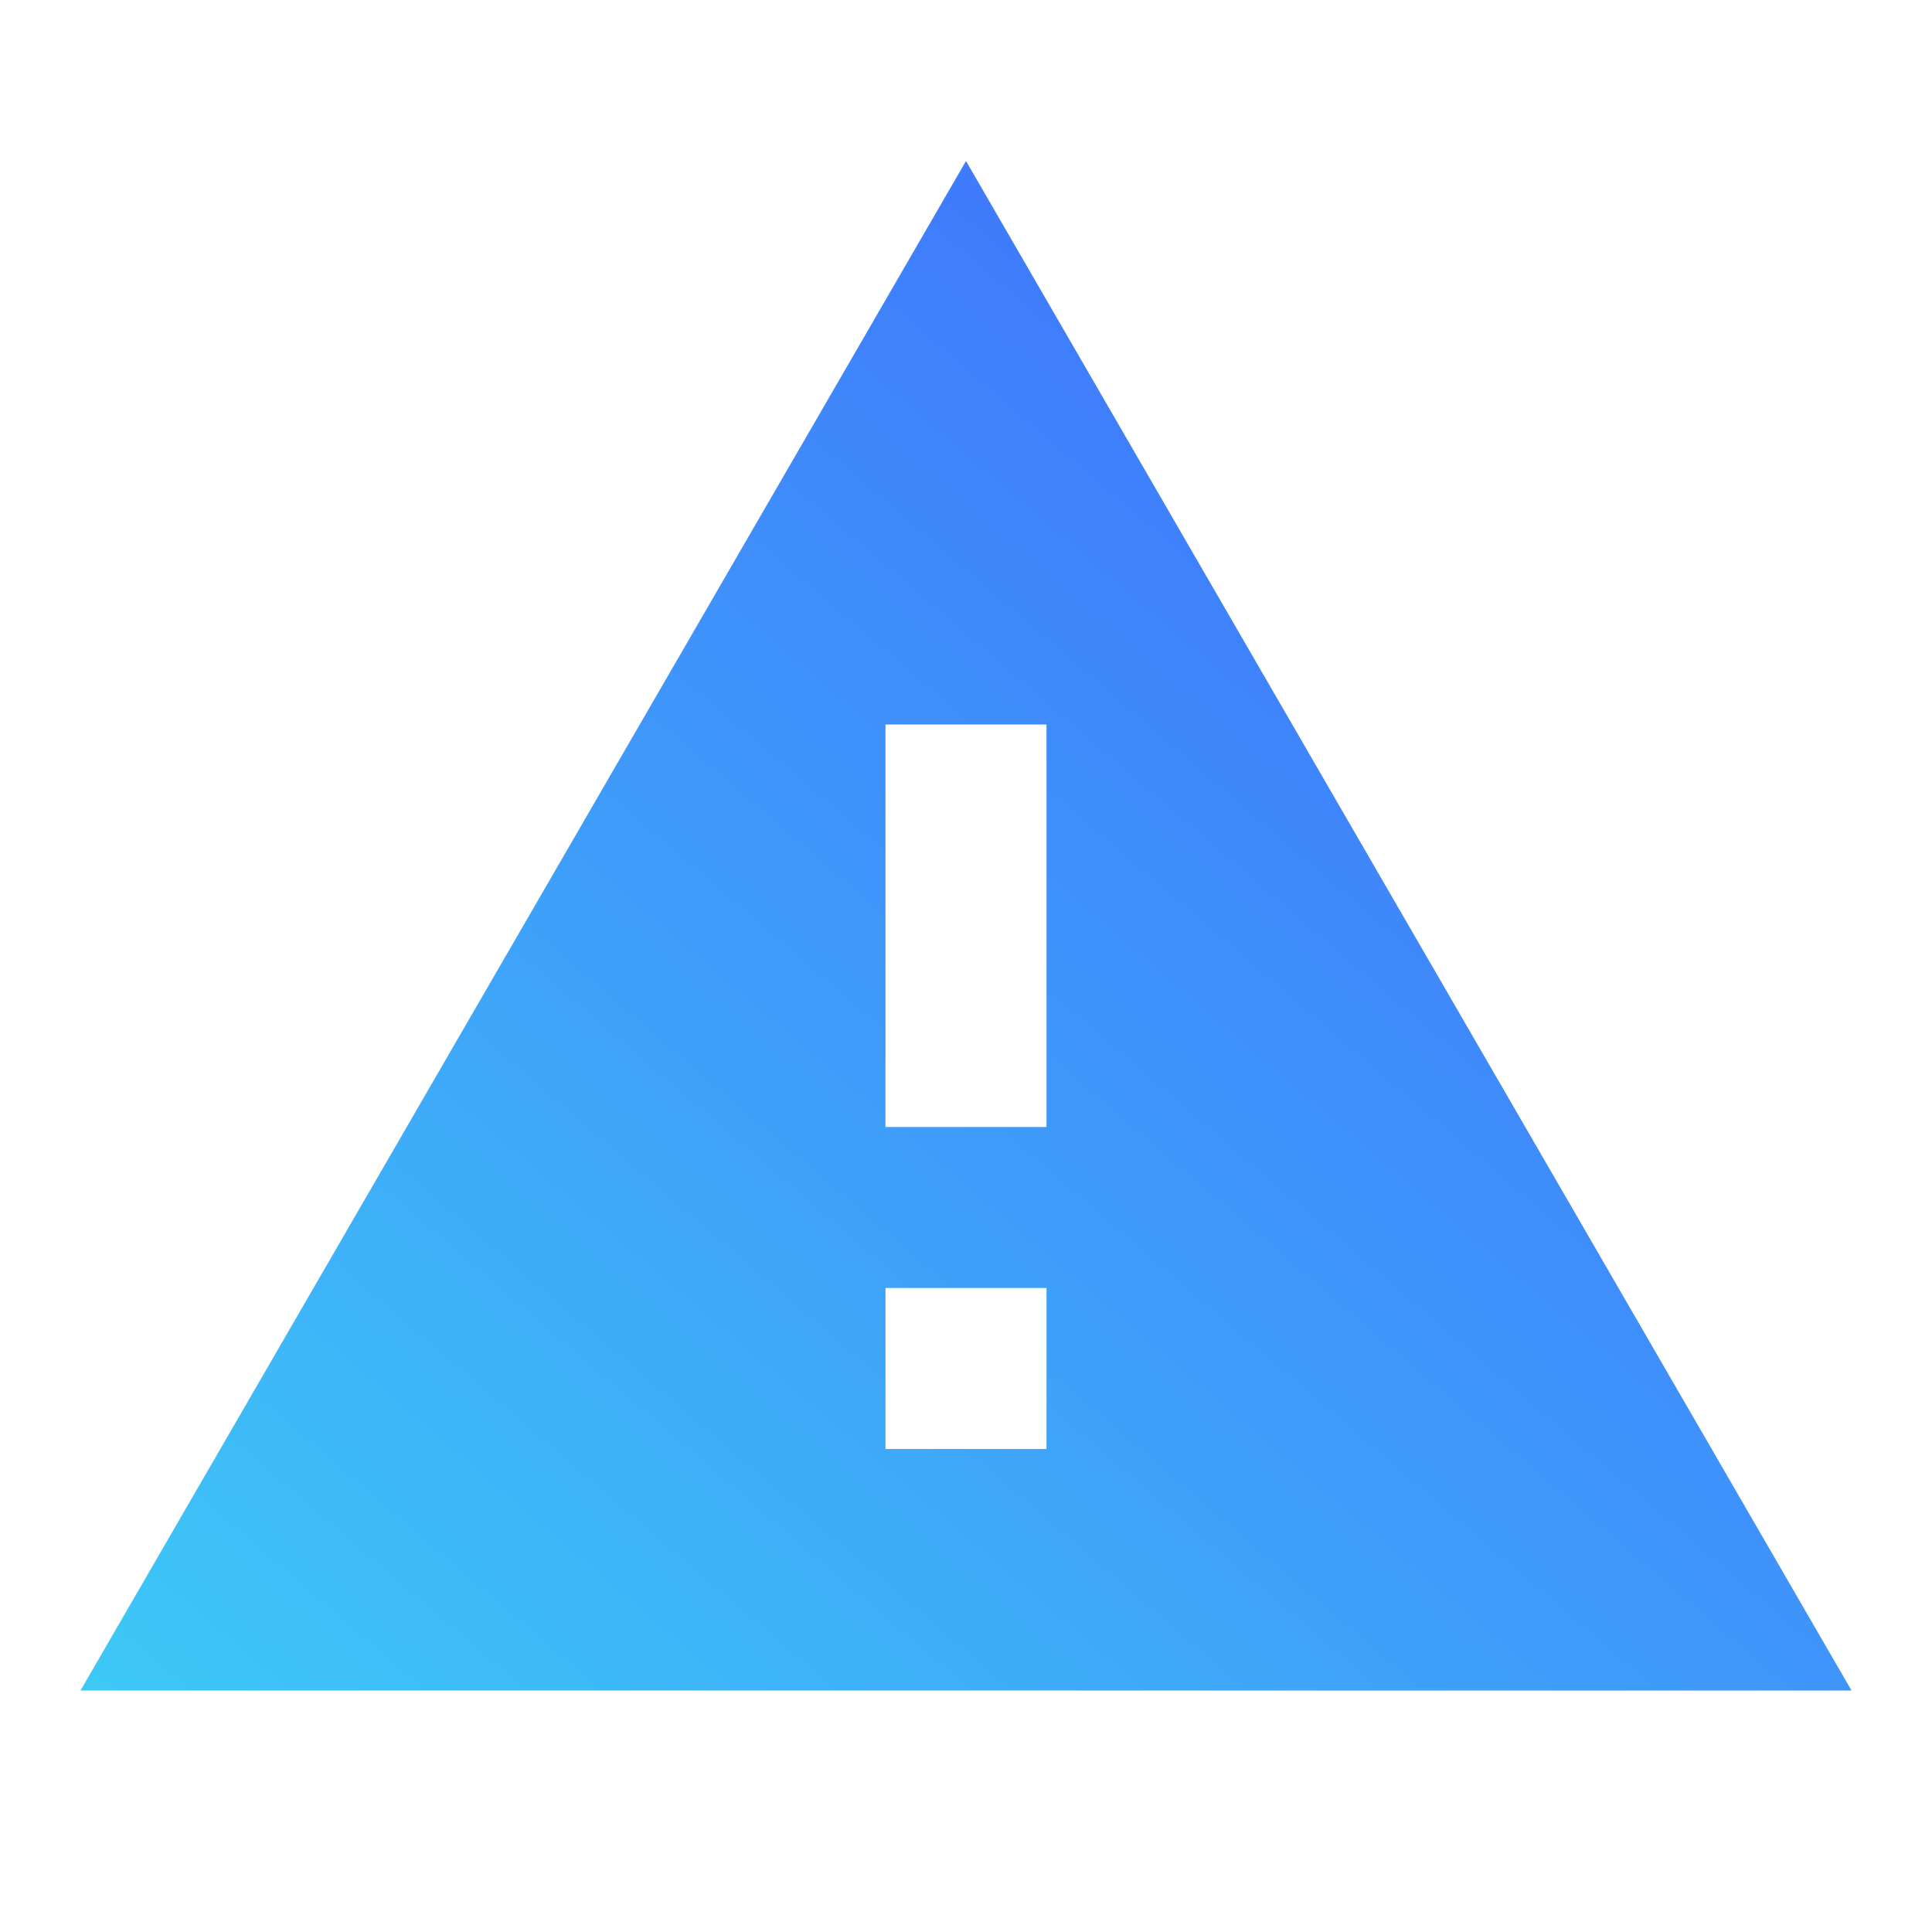 <svg width="24" height="24" viewBox="0 0 24 24" fill="none" xmlns="http://www.w3.org/2000/svg">
<path d="M13 14H11V9H13M13 18H11V16H13M1 21H23L12 2L1 21Z" fill="url(#paint0_linear_39_18117)"/>
<defs>
<linearGradient id="paint0_linear_39_18117" x1="28.685" y1="-1.42" x2="3.537" y2="28.025" gradientUnits="userSpaceOnUse">
<stop offset="0.123" stop-color="#405BFF"/>
<stop offset="1" stop-color="#3DD6F5"/>
</linearGradient>
</defs>
</svg>
